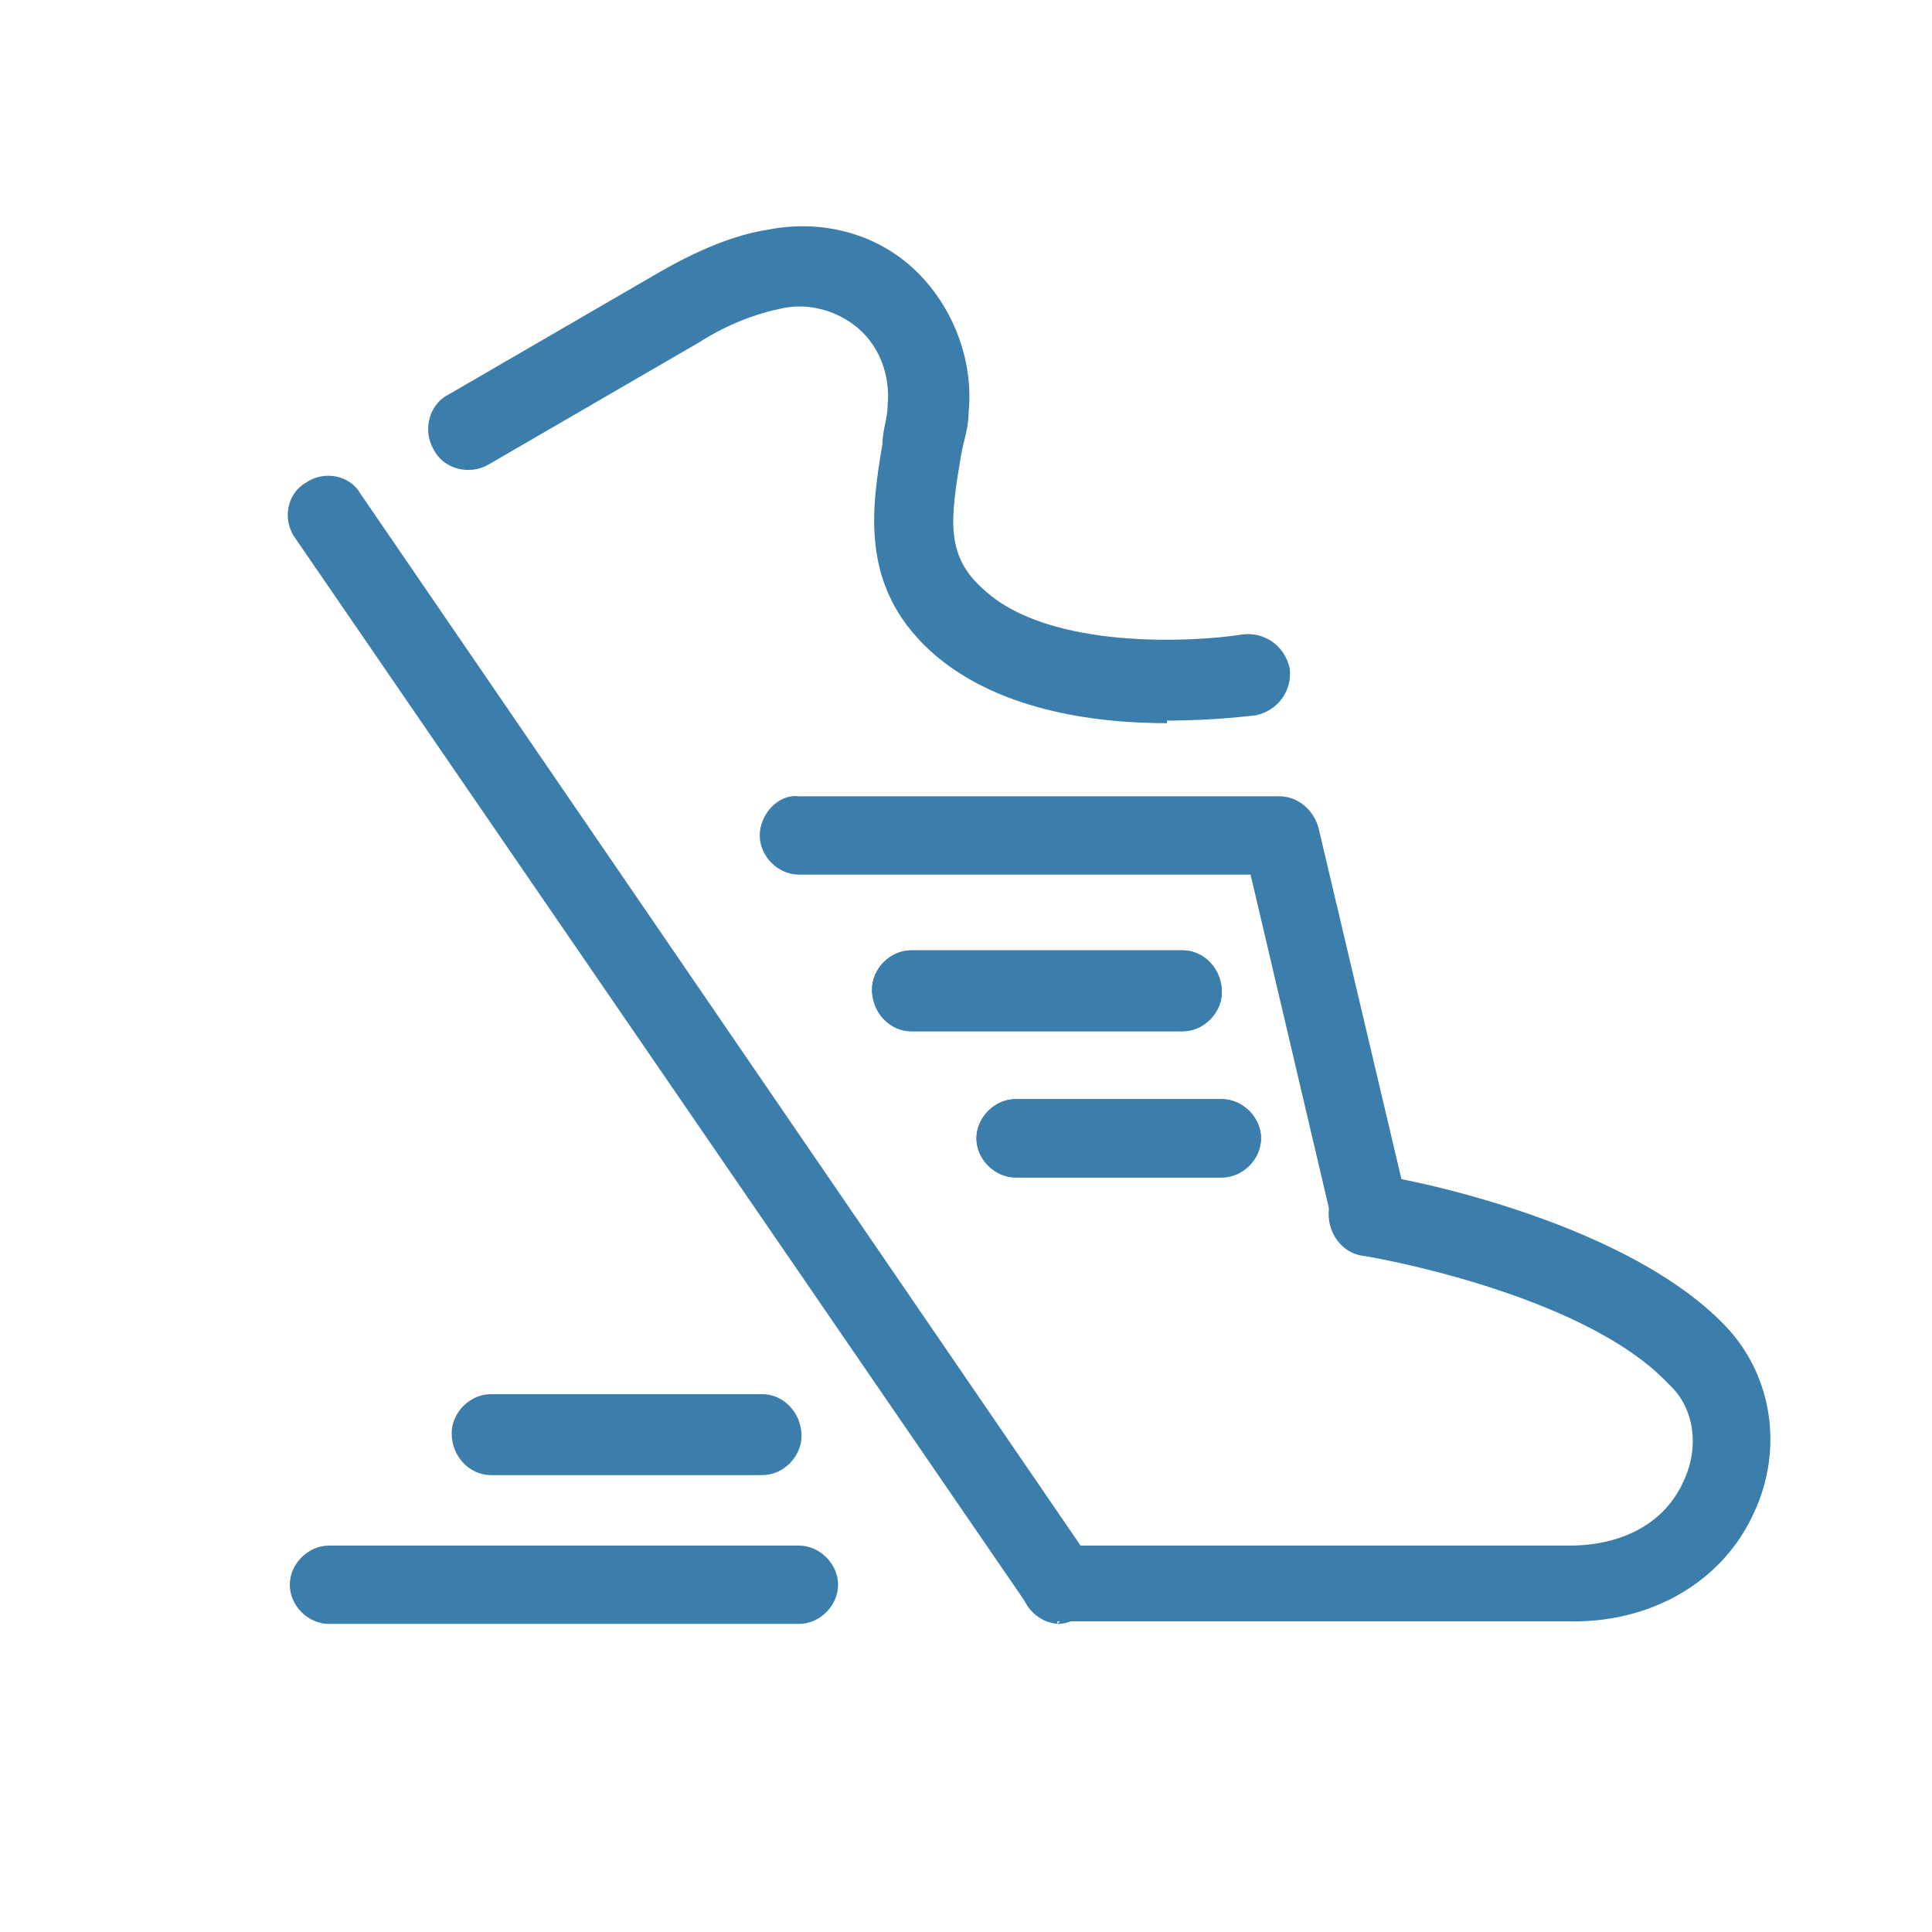 <?xml version="1.0" encoding="UTF-8"?>
<svg xmlns="http://www.w3.org/2000/svg" id="Layer_1" version="1.1" viewBox="0 0 74 74">
  <defs>
    <style>
      .st0 {
        fill: #3b7eab;
      }
    </style>
  </defs>
  <path class="st0" d="M45.3,39.5h-10.4c-.8,0-1.5-.7-1.5-1.6,0-.8.7-1.5,1.5-1.5h10.4c.8,0,1.5.7,1.5,1.6,0,.8-.7,1.5-1.5,1.5Z"></path>
  <path class="st0" d="M38.9,45.1c-.8,0-1.5-.7-1.5-1.5,0-.8.7-1.5,1.5-1.5h7.9c0,0,0,0,0,0,.8,0,1.5.7,1.5,1.5,0,.8-.7,1.5-1.5,1.5h-7.9c0,0,0,0,0,0Z"></path>
  <path class="st0" d="M40.6,62.1c-.5,0-1-.2-1.3-.7L11.3,20.6c-.5-.7-.3-1.7.4-2.1.7-.5,1.7-.3,2.1.4l28,40.9c.5.7.3,1.7-.4,2.1-.3.2-.6.3-.9.3Z"></path>
  <path class="st0" d="M52.5,47.9c-.7,0-1.3-.5-1.5-1.2l-3.1-13.2c-6.2,0-17.1,0-17.3,0-.8,0-1.5-.7-1.5-1.5,0-.8.7-1.6,1.5-1.5.1,0,12.7,0,18.4,0,.7,0,1.3.5,1.5,1.2l3.4,14.4c.2.8-.3,1.7-1.1,1.8-.1,0-.2,0-.4,0Z"></path>
  <path class="st0" d="M44.7,27.7c-2.8,0-6.6-.5-9.1-2.8-2.7-2.5-2.2-5.5-1.8-7.9,0-.5.2-1,.2-1.5.1-1.1-.3-2.2-1.1-2.9-.8-.7-1.9-1-2.9-.8-1,.2-2.1.6-3.2,1.3l-8.1,4.7c-.7.4-1.7.2-2.1-.6-.4-.7-.2-1.7.6-2.1l8.1-4.7c1.4-.8,2.8-1.4,4.1-1.6,2-.4,4.1.1,5.6,1.5,1.5,1.4,2.3,3.5,2.1,5.5,0,.6-.2,1.1-.3,1.7-.4,2.4-.6,3.8.9,5.1,2.5,2.3,8,2,9.9,1.7.8-.1,1.6.4,1.8,1.3.1.8-.4,1.6-1.3,1.8-.1,0-1.5.2-3.4.2Z"></path>
  <path class="st0" d="M40.6,62.2c-.8,0-1.5-.7-1.5-1.5,0-.8.7-1.5,1.5-1.5h19.5c2.1,0,3.7-.9,4.4-2.5.6-1.3.4-2.8-.6-3.7-3.3-3.5-11.6-4.9-11.7-4.9-.8-.1-1.4-.9-1.3-1.8.1-.8.9-1.4,1.8-1.3.4,0,9.4,1.6,13.4,5.8,1.8,1.9,2.2,4.7,1.1,7.1-1.2,2.7-4,4.3-7.2,4.2h-19.5c0,.1,0,.1,0,.1Z"></path>
  <path class="st0" d="M45.3,39.5h-10.4c-.8,0-1.5-.7-1.5-1.6,0-.8.7-1.5,1.5-1.5h10.4c.8,0,1.5.7,1.5,1.6,0,.8-.7,1.5-1.5,1.5Z"></path>
  <path class="st0" d="M38.9,45.1c-.8,0-1.5-.7-1.5-1.5,0-.8.7-1.5,1.5-1.5h7.9c0,0,0,0,0,0,.8,0,1.5.7,1.5,1.5,0,.8-.7,1.5-1.5,1.5h-7.9c0,0,0,0,0,0Z"></path>
  <path class="st0" d="M29.2,56.5h-10.4c-.8,0-1.5-.7-1.5-1.6,0-.8.7-1.5,1.5-1.5h10.4c.8,0,1.5.7,1.5,1.6,0,.8-.7,1.5-1.5,1.5Z"></path>
  <path class="st0" d="M12.6,62.2c-.8,0-1.5-.7-1.5-1.5,0-.8.7-1.5,1.5-1.5h18c0,0,0,0,0,0,.8,0,1.5.7,1.5,1.5,0,.8-.7,1.5-1.5,1.5H12.6c0,0,0,0,0,0Z"></path>
</svg>
